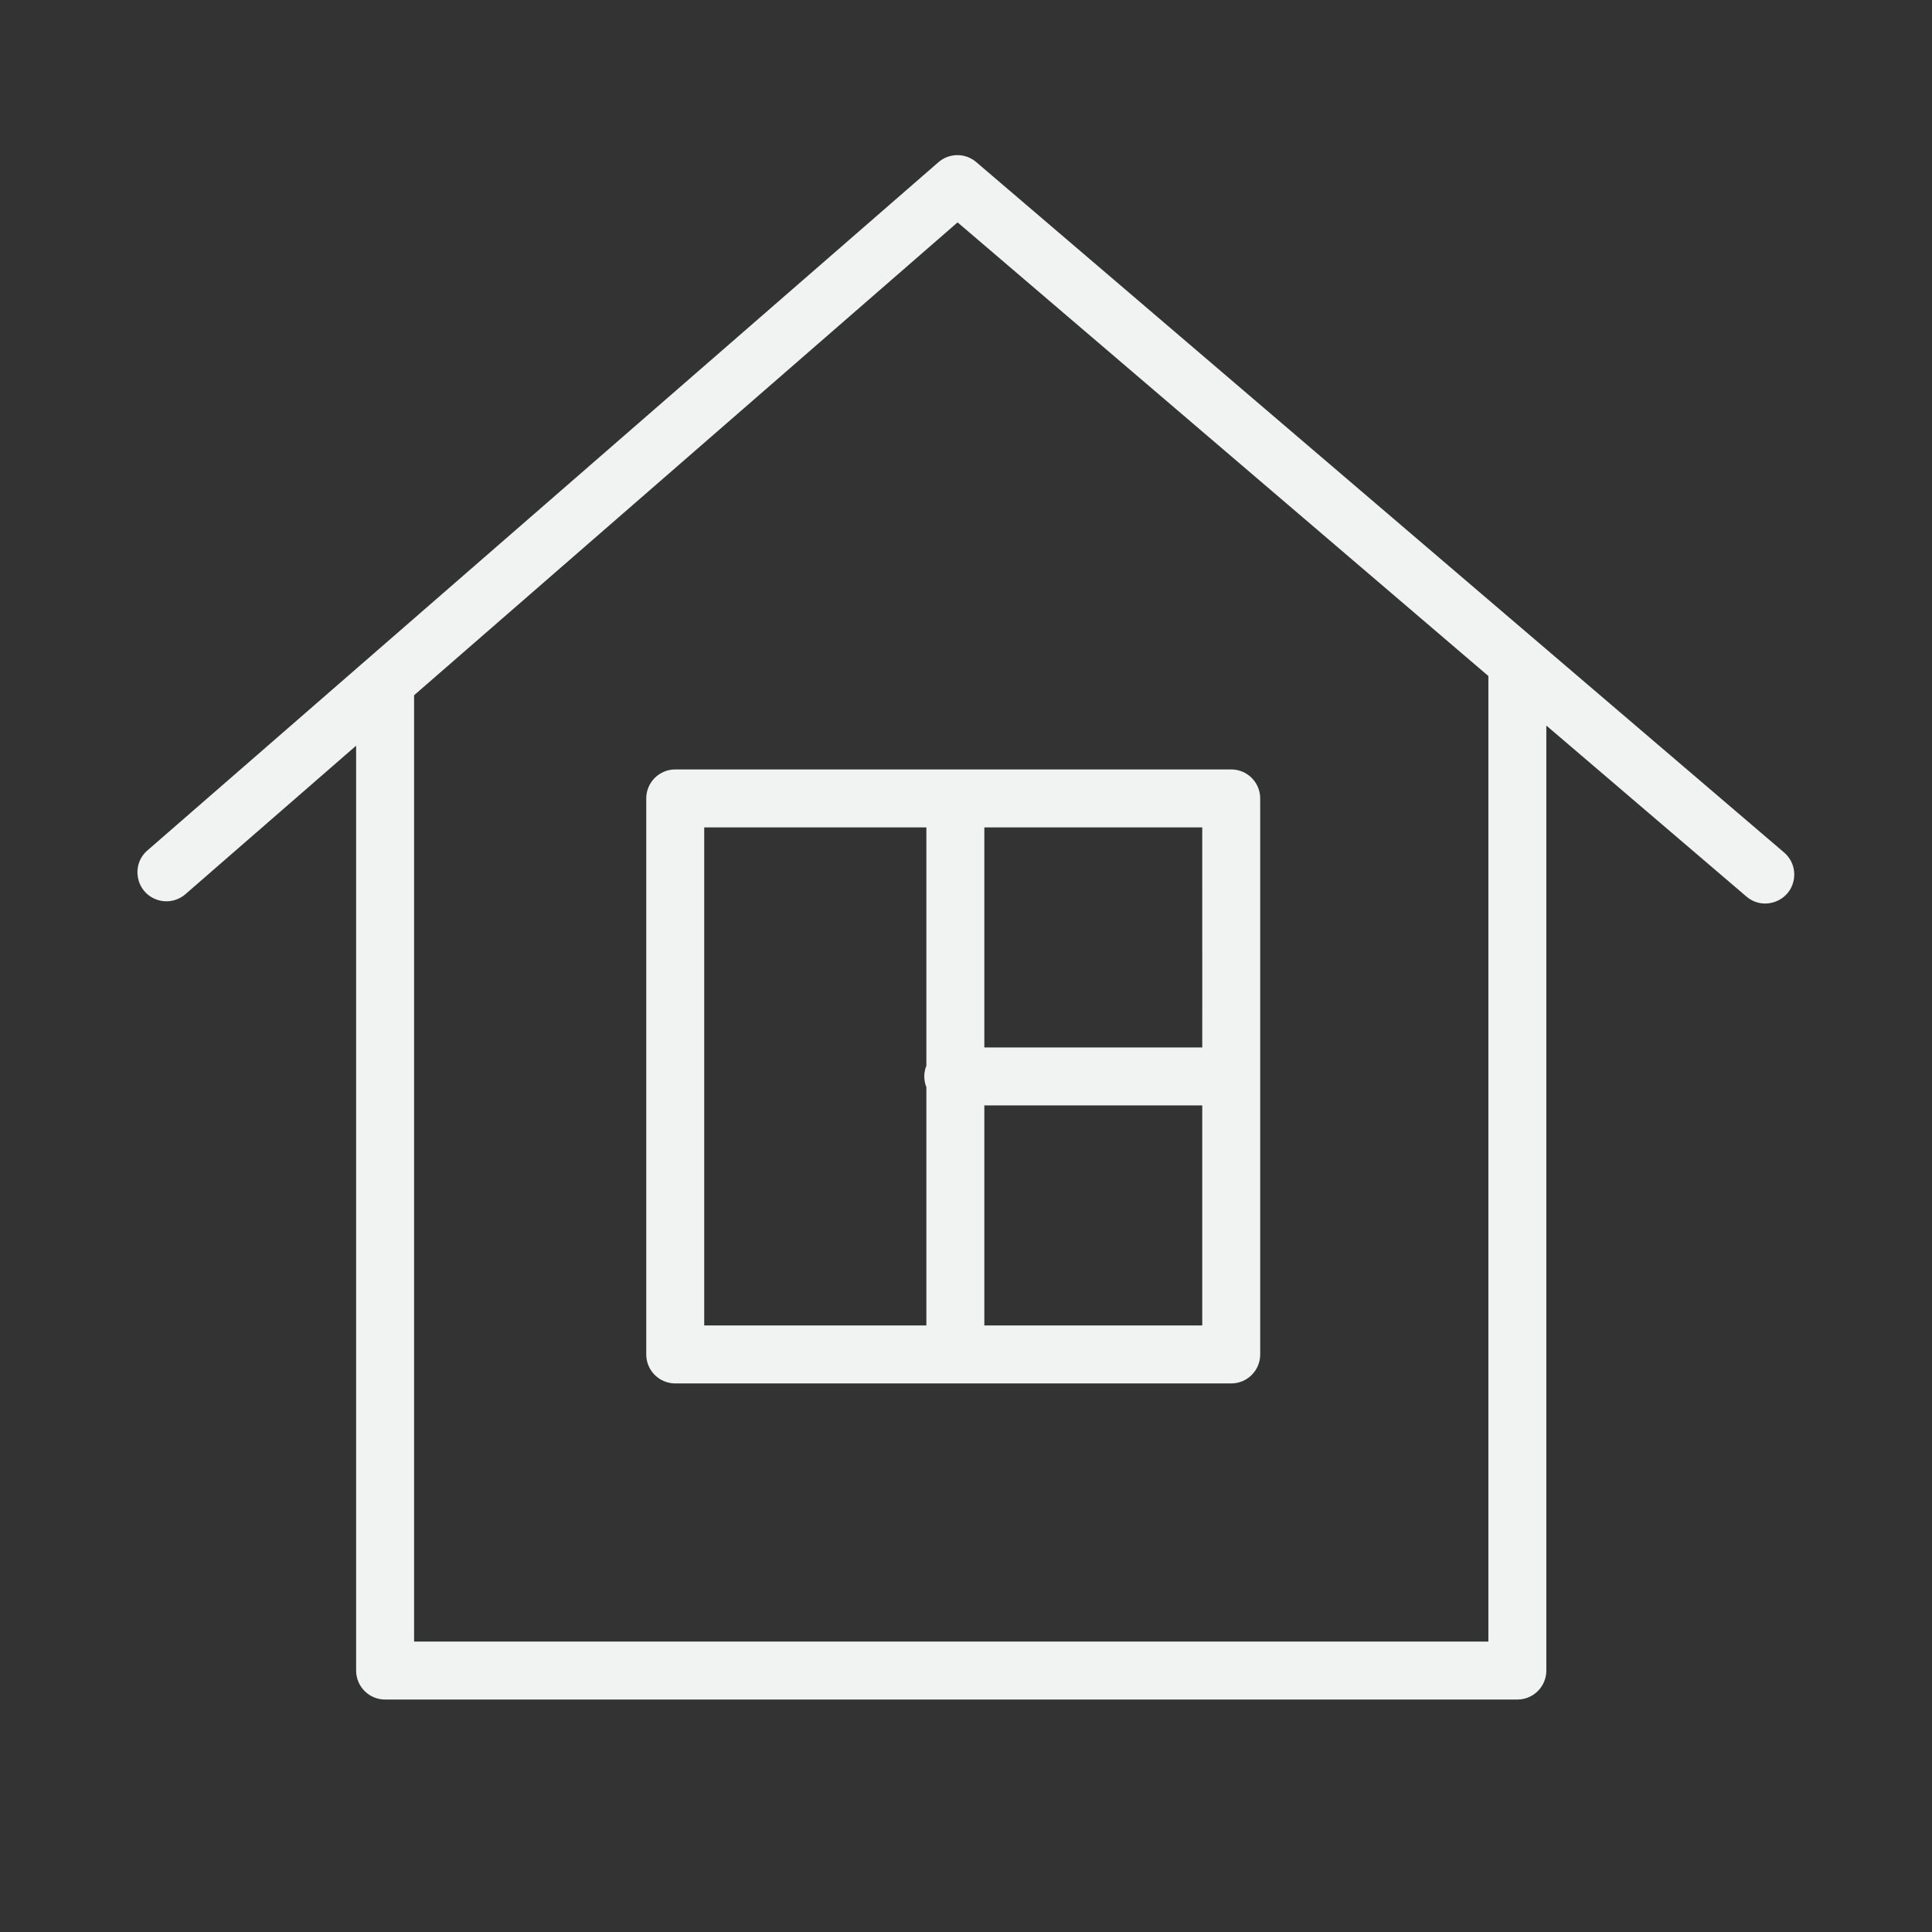 <?xml version="1.0" encoding="UTF-8"?> <svg xmlns="http://www.w3.org/2000/svg" viewBox="1950 2450 100 100" width="100" height="100" data-guides="{&quot;vertical&quot;:[],&quot;horizontal&quot;:[]}"><rect x="1950" y="2450" width="100" height="100" fill="#333333" stroke="none"/><path fill="#f1f2f2" stroke="none" fill-opacity="1" stroke-width="1" stroke-opacity="1" color="rgb(51, 51, 51)" fill-rule="evenodd" font-size-adjust="none" id="tSvg9b1157d197" title="Path 1" d="M 2042.345 2494.125 C 2028.407 2482.213 2014.468 2470.302 2000.53 2458.39C 1999.965 2457.907 1999.132 2457.91 1998.571 2458.398C 1984.929 2470.267 1971.288 2482.136 1957.646 2494.005C 1956.764 2494.75 1957.02 2496.171 1958.106 2496.562C 1958.625 2496.749 1959.204 2496.636 1959.615 2496.268C 1962.554 2493.711 1965.494 2491.153 1968.433 2488.596C 1968.433 2504.553 1968.433 2520.511 1968.433 2536.468C 1968.433 2537.296 1969.105 2537.968 1969.933 2537.968C 1989.468 2537.968 2009.003 2537.968 2028.538 2537.968C 2029.366 2537.968 2030.038 2537.296 2030.038 2536.468C 2030.038 2520.163 2030.038 2503.859 2030.038 2487.554C 2033.49 2490.504 2036.943 2493.455 2040.395 2496.405C 2041.273 2497.156 2042.634 2496.675 2042.845 2495.539C 2042.943 2495.012 2042.752 2494.473 2042.345 2494.125ZM 2027.038 2534.969 C 2008.503 2534.969 1989.968 2534.969 1971.433 2534.969C 1971.433 2518.641 1971.433 2502.314 1971.433 2485.986C 1980.81 2477.827 1990.187 2469.669 1999.564 2461.51C 2008.722 2469.337 2017.88 2477.163 2027.038 2484.99C 2027.038 2501.65 2027.038 2518.309 2027.038 2534.969Z"></path><path fill="#f1f2f2" stroke="none" fill-opacity="1" stroke-width="1" stroke-opacity="1" color="rgb(51, 51, 51)" fill-rule="evenodd" font-size-adjust="none" id="tSvg14a7f51a880" title="Path 2" d="M 1983.45 2491.326 C 1983.45 2500.919 1983.45 2510.513 1983.45 2520.106C 1983.45 2520.934 1984.122 2521.606 1984.95 2521.606C 1994.543 2521.606 2004.135 2521.606 2013.728 2521.606C 2014.556 2521.606 2015.228 2520.934 2015.228 2520.106C 2015.228 2510.513 2015.228 2500.919 2015.228 2491.326C 2015.228 2490.498 2014.556 2489.826 2013.728 2489.826C 2004.135 2489.826 1994.543 2489.826 1984.95 2489.826C 1984.122 2489.826 1983.45 2490.498 1983.45 2491.326ZM 2000.949 2518.606 C 2000.949 2514.81 2000.949 2511.013 2000.949 2507.217C 2004.709 2507.217 2008.468 2507.217 2012.228 2507.217C 2012.228 2511.013 2012.228 2514.81 2012.228 2518.606C 2008.468 2518.606 2004.709 2518.606 2000.949 2518.606ZM 2012.229 2504.217 C 2008.469 2504.217 2004.709 2504.217 2000.949 2504.217C 2000.949 2500.42 2000.949 2496.623 2000.949 2492.826C 2004.709 2492.826 2008.468 2492.826 2012.228 2492.826C 2012.228 2496.623 2012.228 2500.42 2012.229 2504.217ZM 1986.45 2492.826 C 1990.283 2492.826 1994.116 2492.826 1997.949 2492.826C 1997.949 2496.938 1997.949 2501.049 1997.949 2505.161C 1997.805 2505.518 1997.805 2505.916 1997.949 2506.273C 1997.949 2510.384 1997.949 2514.494 1997.949 2518.605C 1994.116 2518.605 1990.283 2518.605 1986.45 2518.605C 1986.45 2510.012 1986.45 2501.419 1986.45 2492.826Z"></path><defs></defs></svg> 
